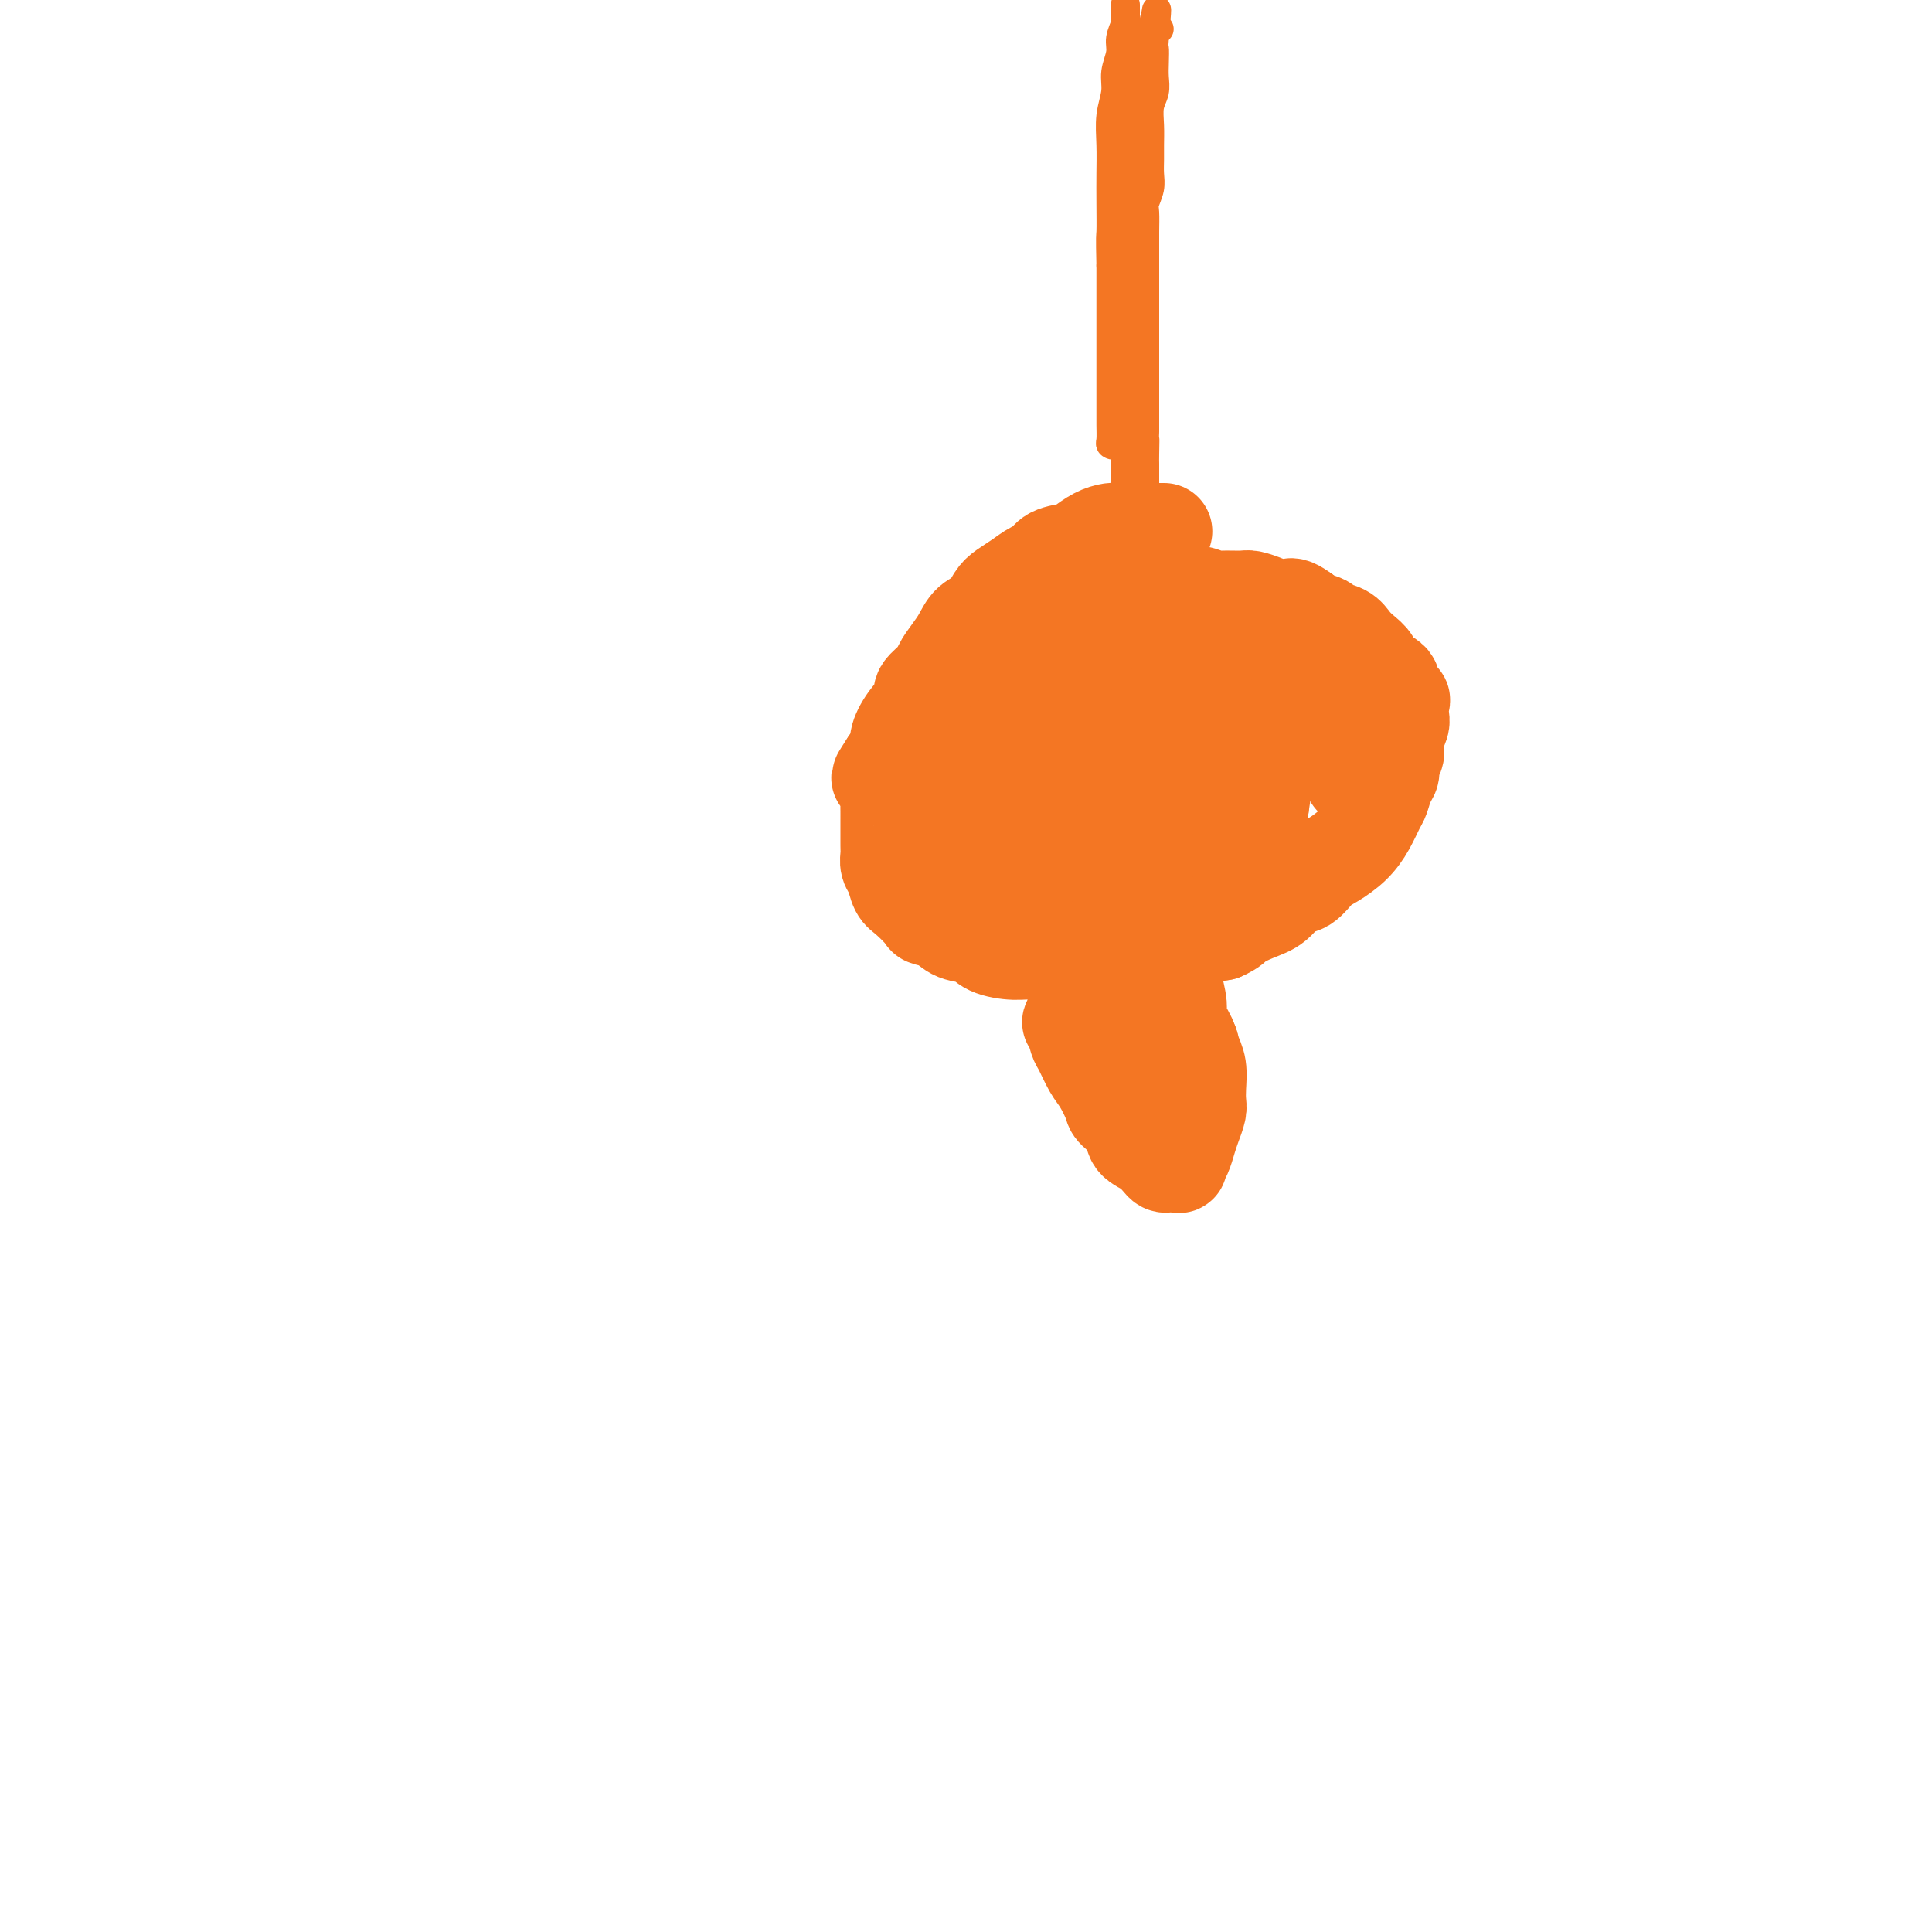 <svg viewBox='0 0 400 400' version='1.1' xmlns='http://www.w3.org/2000/svg' xmlns:xlink='http://www.w3.org/1999/xlink'><g fill='none' stroke='#F47623' stroke-width='6' stroke-linecap='round' stroke-linejoin='round'><path d='M240,6c-1.690,1.455 -3.380,2.910 -4,4c-0.620,1.090 -0.170,1.815 0,3c0.170,1.185 0.060,2.832 0,5c-0.060,2.168 -0.072,4.859 0,7c0.072,2.141 0.227,3.734 0,6c-0.227,2.266 -0.835,5.206 -1,8c-0.165,2.794 0.113,5.442 0,8c-0.113,2.558 -0.618,5.026 -1,8c-0.382,2.974 -0.642,6.453 -1,9c-0.358,2.547 -0.814,4.163 -1,6c-0.186,1.837 -0.103,3.895 0,6c0.103,2.105 0.225,4.256 0,6c-0.225,1.744 -0.796,3.080 -1,4c-0.204,0.920 -0.041,1.422 0,2c0.041,0.578 -0.042,1.231 0,2c0.042,0.769 0.207,1.652 0,2c-0.207,0.348 -0.788,0.159 -1,0c-0.212,-0.159 -0.057,-0.288 0,-1c0.057,-0.712 0.015,-2.008 0,-3c-0.015,-0.992 -0.004,-1.680 0,-3c0.004,-1.320 0.001,-3.271 0,-5c-0.001,-1.729 -0.000,-3.237 0,-5c0.000,-1.763 0.000,-3.782 0,-6c-0.000,-2.218 -0.000,-4.634 0,-7c0.000,-2.366 0.000,-4.683 0,-7'/><path d='M230,55c-0.155,-6.713 -0.043,-5.995 0,-7c0.043,-1.005 0.015,-3.731 0,-6c-0.015,-2.269 -0.019,-4.080 0,-6c0.019,-1.920 0.062,-3.949 0,-6c-0.062,-2.051 -0.228,-4.123 0,-6c0.228,-1.877 0.849,-3.557 1,-5c0.151,-1.443 -0.170,-2.649 0,-4c0.170,-1.351 0.830,-2.849 1,-4c0.170,-1.151 -0.151,-1.957 0,-3c0.151,-1.043 0.772,-2.323 1,-3c0.228,-0.677 0.061,-0.749 0,-1c-0.061,-0.251 -0.016,-0.680 0,-1c0.016,-0.320 0.004,-0.533 0,-1c-0.004,-0.467 -0.001,-1.190 0,-1c0.001,0.190 0.000,1.292 0,2c-0.000,0.708 -0.000,1.022 0,2c0.000,0.978 0.000,2.619 0,4c-0.000,1.381 -0.000,2.501 0,4c0.000,1.499 0.000,3.379 0,5c-0.000,1.621 -0.000,2.985 0,5c0.000,2.015 0.000,4.681 0,7c-0.000,2.319 -0.000,4.292 0,6c0.000,1.708 0.000,3.151 0,5c-0.000,1.849 -0.000,4.104 0,6c0.000,1.896 0.000,3.434 0,5c-0.000,1.566 -0.000,3.162 0,5c0.000,1.838 0.000,3.919 0,6'/><path d='M233,63c0.000,10.439 -0.000,6.035 0,5c0.000,-1.035 0.000,1.297 0,3c-0.000,1.703 -0.000,2.777 0,4c0.000,1.223 0.000,2.597 0,4c-0.000,1.403 0.000,2.836 0,4c-0.000,1.164 0.000,2.057 0,3c0.000,0.943 0.000,1.934 0,3c-0.000,1.066 0.000,2.207 0,3c-0.000,0.793 0.000,1.238 0,2c0.000,0.762 0.000,1.841 0,3c0.000,1.159 0.000,2.399 0,3c-0.000,0.601 0.000,0.562 0,1c0.000,0.438 -0.000,1.353 0,2c0.000,0.647 -0.000,1.026 0,1c0.000,-0.026 -0.000,-0.456 0,-1c0.000,-0.544 -0.000,-1.201 0,-2c0.000,-0.799 -0.000,-1.739 0,-3c0.000,-1.261 -0.000,-2.842 0,-4c0.000,-1.158 -0.000,-1.892 0,-3c0.000,-1.108 -0.000,-2.591 0,-4c0.000,-1.409 -0.000,-2.745 0,-4c0.000,-1.255 -0.000,-2.429 0,-4c0.000,-1.571 -0.000,-3.540 0,-5c0.000,-1.460 -0.000,-2.412 0,-4c0.000,-1.588 -0.000,-3.812 0,-6c0.000,-2.188 -0.000,-4.339 0,-6c0.000,-1.661 0.000,-2.830 0,-4'/><path d='M233,54c-0.061,-8.142 -0.212,-3.995 0,-3c0.212,0.995 0.788,-1.160 1,-3c0.212,-1.840 0.061,-3.363 0,-4c-0.061,-0.637 -0.030,-0.386 0,-1c0.030,-0.614 0.061,-2.093 0,-3c-0.061,-0.907 -0.212,-1.244 0,-2c0.212,-0.756 0.788,-1.932 1,-3c0.212,-1.068 0.061,-2.028 0,-3c-0.061,-0.972 -0.030,-1.955 0,-3c0.030,-1.045 0.060,-2.153 0,-3c-0.060,-0.847 -0.209,-1.434 0,-2c0.209,-0.566 0.778,-1.112 1,-2c0.222,-0.888 0.098,-2.117 0,-3c-0.098,-0.883 -0.170,-1.419 0,-2c0.170,-0.581 0.581,-1.206 1,-2c0.419,-0.794 0.844,-1.758 1,-2c0.156,-0.242 0.042,0.237 0,0c-0.042,-0.237 -0.012,-1.190 0,-2c0.012,-0.810 0.007,-1.477 0,-2c-0.007,-0.523 -0.016,-0.901 0,-1c0.016,-0.099 0.057,0.081 0,0c-0.057,-0.081 -0.211,-0.424 0,-1c0.211,-0.576 0.788,-1.386 1,-2c0.212,-0.614 0.061,-1.033 0,-1c-0.061,0.033 -0.030,0.516 0,1'/><path d='M239,5c0.929,-6.984 0.250,0.057 0,3c-0.250,2.943 -0.071,1.788 0,2c0.071,0.212 0.033,1.792 0,3c-0.033,1.208 -0.061,2.046 0,3c0.061,0.954 0.213,2.026 0,3c-0.213,0.974 -0.789,1.849 -1,3c-0.211,1.151 -0.055,2.576 0,4c0.055,1.424 0.011,2.847 0,4c-0.011,1.153 0.011,2.036 0,3c-0.011,0.964 -0.056,2.008 0,3c0.056,0.992 0.211,1.933 0,3c-0.211,1.067 -0.789,2.262 -1,3c-0.211,0.738 -0.057,1.020 0,2c0.057,0.980 0.015,2.659 0,4c-0.015,1.341 -0.004,2.345 0,3c0.004,0.655 0.001,0.961 0,2c-0.001,1.039 -0.000,2.810 0,4c0.000,1.190 0.000,1.799 0,3c-0.000,1.201 -0.000,2.994 0,4c0.000,1.006 0.000,1.226 0,2c-0.000,0.774 -0.000,2.102 0,3c0.000,0.898 0.000,1.368 0,2c-0.000,0.632 -0.000,1.428 0,2c0.000,0.572 0.000,0.920 0,2c-0.000,1.080 -0.000,2.890 0,4c0.000,1.110 0.000,1.518 0,2c-0.000,0.482 -0.000,1.036 0,2c0.000,0.964 0.000,2.336 0,3c-0.000,0.664 -0.000,0.618 0,1c0.000,0.382 0.000,1.191 0,2'/><path d='M237,89c-0.309,13.574 -0.083,5.510 0,3c0.083,-2.510 0.022,0.534 0,2c-0.022,1.466 -0.006,1.352 0,2c0.006,0.648 0.002,2.056 0,3c-0.002,0.944 -0.000,1.422 0,2c0.000,0.578 0.000,1.254 0,2c-0.000,0.746 -0.000,1.562 0,2c0.000,0.438 0.000,0.499 0,1c-0.000,0.501 0.000,1.444 0,2c-0.000,0.556 -0.000,0.726 0,1c0.000,0.274 0.000,0.652 0,1c-0.000,0.348 -0.000,0.667 0,1c0.000,0.333 0.001,0.682 0,1c-0.001,0.318 -0.004,0.607 0,1c0.004,0.393 0.015,0.890 0,1c-0.015,0.110 -0.056,-0.166 0,0c0.056,0.166 0.207,0.776 0,1c-0.207,0.224 -0.774,0.064 -1,0c-0.226,-0.064 -0.113,-0.032 0,0'/></g>
<g fill='none' stroke='#F47623' stroke-width='20' stroke-linecap='round' stroke-linejoin='round'><path d='M241,110c-2.472,0.001 -4.944,0.002 -6,0c-1.056,-0.002 -0.696,-0.008 -1,0c-0.304,0.008 -1.273,0.030 -2,0c-0.727,-0.030 -1.213,-0.111 -2,0c-0.787,0.111 -1.873,0.415 -3,1c-1.127,0.585 -2.293,1.451 -3,2c-0.707,0.549 -0.955,0.780 -2,1c-1.045,0.220 -2.889,0.429 -4,1c-1.111,0.571 -1.491,1.503 -2,2c-0.509,0.497 -1.146,0.560 -2,1c-0.854,0.440 -1.923,1.258 -3,2c-1.077,0.742 -2.161,1.409 -3,2c-0.839,0.591 -1.432,1.105 -2,2c-0.568,0.895 -1.112,2.169 -2,3c-0.888,0.831 -2.119,1.219 -3,2c-0.881,0.781 -1.411,1.957 -2,3c-0.589,1.043 -1.238,1.955 -2,3c-0.762,1.045 -1.639,2.225 -2,3c-0.361,0.775 -0.206,1.146 -1,2c-0.794,0.854 -2.537,2.192 -3,3c-0.463,0.808 0.354,1.087 0,2c-0.354,0.913 -1.878,2.461 -3,4c-1.122,1.539 -1.840,3.068 -2,4c-0.160,0.932 0.240,1.266 0,2c-0.240,0.734 -1.120,1.867 -2,3'/><path d='M184,158c-3.713,5.675 -0.995,1.862 0,1c0.995,-0.862 0.267,1.227 0,2c-0.267,0.773 -0.071,0.231 0,1c0.071,0.769 0.019,2.849 0,4c-0.019,1.151 -0.006,1.372 0,2c0.006,0.628 0.005,1.662 0,3c-0.005,1.338 -0.013,2.982 0,4c0.013,1.018 0.047,1.412 0,2c-0.047,0.588 -0.173,1.369 0,2c0.173,0.631 0.646,1.111 1,2c0.354,0.889 0.587,2.188 1,3c0.413,0.812 1.004,1.139 2,2c0.996,0.861 2.395,2.257 3,3c0.605,0.743 0.414,0.832 1,1c0.586,0.168 1.948,0.413 3,1c1.052,0.587 1.792,1.515 3,2c1.208,0.485 2.882,0.526 4,1c1.118,0.474 1.681,1.381 3,2c1.319,0.619 3.395,0.951 5,1c1.605,0.049 2.740,-0.183 4,0c1.260,0.183 2.644,0.781 4,1c1.356,0.219 2.683,0.058 4,0c1.317,-0.058 2.625,-0.015 4,0c1.375,0.015 2.818,0.001 4,0c1.182,-0.001 2.101,0.012 3,0c0.899,-0.012 1.776,-0.048 3,0c1.224,0.048 2.795,0.181 4,0c1.205,-0.181 2.045,-0.678 3,-1c0.955,-0.322 2.026,-0.471 3,-1c0.974,-0.529 1.850,-1.437 3,-2c1.150,-0.563 2.575,-0.782 4,-1'/><path d='M253,193c2.503,-1.125 2.259,-1.437 3,-2c0.741,-0.563 2.467,-1.376 4,-2c1.533,-0.624 2.874,-1.058 4,-2c1.126,-0.942 2.037,-2.390 3,-3c0.963,-0.610 1.976,-0.381 3,-1c1.024,-0.619 2.057,-2.085 3,-3c0.943,-0.915 1.797,-1.280 3,-2c1.203,-0.720 2.756,-1.796 4,-3c1.244,-1.204 2.180,-2.535 3,-4c0.820,-1.465 1.525,-3.064 2,-4c0.475,-0.936 0.720,-1.209 1,-2c0.280,-0.791 0.596,-2.101 1,-3c0.404,-0.899 0.897,-1.386 1,-2c0.103,-0.614 -0.182,-1.356 0,-2c0.182,-0.644 0.833,-1.189 1,-2c0.167,-0.811 -0.149,-1.886 0,-3c0.149,-1.114 0.764,-2.266 1,-3c0.236,-0.734 0.094,-1.050 0,-2c-0.094,-0.950 -0.141,-2.534 0,-3c0.141,-0.466 0.470,0.184 0,0c-0.470,-0.184 -1.740,-1.204 -2,-2c-0.260,-0.796 0.488,-1.368 0,-2c-0.488,-0.632 -2.212,-1.325 -3,-2c-0.788,-0.675 -0.639,-1.333 -1,-2c-0.361,-0.667 -1.232,-1.345 -2,-2c-0.768,-0.655 -1.431,-1.289 -2,-2c-0.569,-0.711 -1.042,-1.500 -2,-2c-0.958,-0.500 -2.401,-0.711 -3,-1c-0.599,-0.289 -0.354,-0.655 -1,-1c-0.646,-0.345 -2.185,-0.670 -3,-1c-0.815,-0.330 -0.908,-0.665 -1,-1'/><path d='M270,127c-3.740,-2.798 -3.089,-0.792 -3,0c0.089,0.792 -0.383,0.370 -1,0c-0.617,-0.370 -1.380,-0.688 -2,-1c-0.620,-0.312 -1.096,-0.619 -2,-1c-0.904,-0.381 -2.236,-0.838 -3,-1c-0.764,-0.162 -0.961,-0.029 -2,0c-1.039,0.029 -2.922,-0.045 -4,0c-1.078,0.045 -1.353,0.208 -2,0c-0.647,-0.208 -1.668,-0.788 -3,-1c-1.332,-0.212 -2.976,-0.057 -4,0c-1.024,0.057 -1.429,0.015 -2,0c-0.571,-0.015 -1.309,-0.004 -2,0c-0.691,0.004 -1.336,0.001 -2,0c-0.664,-0.001 -1.348,-0.001 -2,0c-0.652,0.001 -1.274,0.003 -2,0c-0.726,-0.003 -1.557,-0.012 -2,0c-0.443,0.012 -0.500,0.045 -1,0c-0.500,-0.045 -1.444,-0.166 -2,0c-0.556,0.166 -0.725,0.621 -1,1c-0.275,0.379 -0.656,0.683 -1,1c-0.344,0.317 -0.651,0.648 -1,1c-0.349,0.352 -0.740,0.727 -1,1c-0.260,0.273 -0.388,0.444 -1,1c-0.612,0.556 -1.708,1.496 -2,2c-0.292,0.504 0.220,0.572 0,1c-0.220,0.428 -1.171,1.218 -2,2c-0.829,0.782 -1.534,1.558 -2,2c-0.466,0.442 -0.692,0.552 -1,1c-0.308,0.448 -0.698,1.236 -1,2c-0.302,0.764 -0.515,1.504 -1,2c-0.485,0.496 -1.243,0.748 -2,1'/><path d='M213,141c-2.411,3.125 -0.440,1.939 0,2c0.440,0.061 -0.652,1.371 -1,2c-0.348,0.629 0.048,0.577 0,1c-0.048,0.423 -0.538,1.321 -1,2c-0.462,0.679 -0.894,1.140 -1,2c-0.106,0.860 0.115,2.120 0,3c-0.115,0.880 -0.566,1.379 -1,2c-0.434,0.621 -0.852,1.365 -1,2c-0.148,0.635 -0.024,1.160 0,2c0.024,0.840 -0.050,1.995 0,3c0.050,1.005 0.223,1.859 0,3c-0.223,1.141 -0.844,2.570 -1,4c-0.156,1.430 0.152,2.862 0,4c-0.152,1.138 -0.762,1.982 -1,3c-0.238,1.018 -0.102,2.209 0,3c0.102,0.791 0.171,1.181 0,2c-0.171,0.819 -0.581,2.067 -1,3c-0.419,0.933 -0.846,1.550 -1,2c-0.154,0.450 -0.035,0.733 0,1c0.035,0.267 -0.016,0.517 0,1c0.016,0.483 0.097,1.201 0,1c-0.097,-0.201 -0.373,-1.319 0,-2c0.373,-0.681 1.395,-0.926 2,-2c0.605,-1.074 0.794,-2.977 2,-5c1.206,-2.023 3.428,-4.168 5,-7c1.572,-2.832 2.493,-6.353 4,-9c1.507,-2.647 3.600,-4.421 5,-7c1.400,-2.579 2.108,-5.964 3,-8c0.892,-2.036 1.969,-2.725 3,-4c1.031,-1.275 2.015,-3.138 3,-5'/><path d='M231,140c4.812,-8.028 3.342,-4.598 3,-4c-0.342,0.598 0.444,-1.636 1,-3c0.556,-1.364 0.881,-1.857 1,-2c0.119,-0.143 0.030,0.065 0,0c-0.030,-0.065 -0.002,-0.404 0,0c0.002,0.404 -0.022,1.550 0,3c0.022,1.450 0.089,3.205 0,5c-0.089,1.795 -0.334,3.632 -1,6c-0.666,2.368 -1.752,5.267 -3,8c-1.248,2.733 -2.659,5.299 -4,8c-1.341,2.701 -2.613,5.537 -4,8c-1.387,2.463 -2.888,4.554 -4,6c-1.112,1.446 -1.836,2.246 -3,3c-1.164,0.754 -2.767,1.463 -4,2c-1.233,0.537 -2.095,0.904 -3,1c-0.905,0.096 -1.853,-0.077 -3,0c-1.147,0.077 -2.492,0.403 -3,0c-0.508,-0.403 -0.180,-1.537 0,-4c0.180,-2.463 0.212,-6.255 0,-9c-0.212,-2.745 -0.667,-4.444 0,-7c0.667,-2.556 2.455,-5.969 4,-8c1.545,-2.031 2.845,-2.680 4,-4c1.155,-1.320 2.165,-3.312 3,-4c0.835,-0.688 1.495,-0.074 2,0c0.505,0.074 0.856,-0.393 1,0c0.144,0.393 0.083,1.647 0,3c-0.083,1.353 -0.187,2.806 -1,5c-0.813,2.194 -2.334,5.129 -4,8c-1.666,2.871 -3.476,5.677 -5,8c-1.524,2.323 -2.762,4.161 -4,6'/><path d='M204,175c-2.599,4.388 -2.595,4.357 -3,5c-0.405,0.643 -1.219,1.959 -2,3c-0.781,1.041 -1.530,1.807 -2,2c-0.470,0.193 -0.661,-0.187 -1,0c-0.339,0.187 -0.826,0.941 -1,1c-0.174,0.059 -0.034,-0.577 0,-1c0.034,-0.423 -0.039,-0.633 0,-2c0.039,-1.367 0.190,-3.892 0,-6c-0.190,-2.108 -0.722,-3.799 0,-6c0.722,-2.201 2.698,-4.913 4,-7c1.302,-2.087 1.929,-3.551 3,-5c1.071,-1.449 2.586,-2.885 4,-4c1.414,-1.115 2.726,-1.910 4,-3c1.274,-1.090 2.509,-2.474 4,-3c1.491,-0.526 3.240,-0.193 5,0c1.760,0.193 3.533,0.247 5,0c1.467,-0.247 2.628,-0.797 4,0c1.372,0.797 2.955,2.939 4,5c1.045,2.061 1.551,4.041 2,7c0.449,2.959 0.840,6.898 1,10c0.160,3.102 0.089,5.369 0,8c-0.089,2.631 -0.195,5.627 -1,8c-0.805,2.373 -2.310,4.124 -3,6c-0.690,1.876 -0.565,3.878 -1,5c-0.435,1.122 -1.432,1.364 -2,2c-0.568,0.636 -0.709,1.667 -1,1c-0.291,-0.667 -0.733,-3.032 -1,-6c-0.267,-2.968 -0.360,-6.538 0,-11c0.360,-4.462 1.174,-9.817 2,-14c0.826,-4.183 1.665,-7.195 3,-10c1.335,-2.805 3.168,-5.402 5,-8'/><path d='M236,152c2.390,-4.132 4.366,-5.462 6,-7c1.634,-1.538 2.925,-3.284 4,-5c1.075,-1.716 1.934,-3.404 3,-4c1.066,-0.596 2.338,-0.101 3,0c0.662,0.101 0.715,-0.190 1,0c0.285,0.190 0.804,0.863 1,2c0.196,1.137 0.069,2.740 0,5c-0.069,2.260 -0.080,5.179 0,8c0.080,2.821 0.250,5.545 0,9c-0.250,3.455 -0.919,7.642 -2,11c-1.081,3.358 -2.572,5.888 -4,9c-1.428,3.112 -2.792,6.808 -4,9c-1.208,2.192 -2.260,2.882 -3,4c-0.740,1.118 -1.168,2.665 -2,4c-0.832,1.335 -2.066,2.457 -3,3c-0.934,0.543 -1.566,0.506 -2,0c-0.434,-0.506 -0.671,-1.483 -1,-4c-0.329,-2.517 -0.752,-6.575 -1,-10c-0.248,-3.425 -0.321,-6.218 0,-10c0.321,-3.782 1.036,-8.555 2,-12c0.964,-3.445 2.177,-5.564 4,-8c1.823,-2.436 4.256,-5.189 6,-7c1.744,-1.811 2.798,-2.681 4,-4c1.202,-1.319 2.550,-3.087 4,-4c1.450,-0.913 3.001,-0.973 4,-1c0.999,-0.027 1.445,-0.023 2,0c0.555,0.023 1.218,0.064 2,1c0.782,0.936 1.684,2.766 2,5c0.316,2.234 0.047,4.871 0,7c-0.047,2.129 0.130,3.751 0,6c-0.130,2.249 -0.565,5.124 -1,8'/><path d='M261,167c-0.486,4.650 -1.201,5.774 -2,7c-0.799,1.226 -1.680,2.555 -2,4c-0.320,1.445 -0.078,3.005 0,2c0.078,-1.005 -0.009,-4.575 0,-8c0.009,-3.425 0.114,-6.704 1,-10c0.886,-3.296 2.555,-6.610 4,-9c1.445,-2.390 2.667,-3.857 4,-5c1.333,-1.143 2.777,-1.961 4,-3c1.223,-1.039 2.225,-2.299 3,-3c0.775,-0.701 1.322,-0.841 2,-1c0.678,-0.159 1.488,-0.335 2,0c0.512,0.335 0.726,1.182 1,2c0.274,0.818 0.609,1.605 1,3c0.391,1.395 0.837,3.396 1,5c0.163,1.604 0.044,2.812 0,4c-0.044,1.188 -0.012,2.357 0,3c0.012,0.643 0.003,0.760 0,1c-0.003,0.240 -0.001,0.603 0,1c0.001,0.397 0.000,0.828 0,1c-0.000,0.172 -0.000,0.086 0,0'/><path d='M226,205c-1.665,2.505 -3.330,5.010 -4,6c-0.670,0.990 -0.346,0.465 0,1c0.346,0.535 0.713,2.129 1,3c0.287,0.871 0.494,1.019 1,2c0.506,0.981 1.309,2.793 2,4c0.691,1.207 1.268,1.808 2,3c0.732,1.192 1.617,2.977 2,4c0.383,1.023 0.263,1.286 1,2c0.737,0.714 2.330,1.880 3,3c0.670,1.120 0.416,2.195 1,3c0.584,0.805 2.007,1.340 3,2c0.993,0.660 1.558,1.446 2,2c0.442,0.554 0.762,0.875 1,1c0.238,0.125 0.392,0.053 1,0c0.608,-0.053 1.668,-0.086 2,0c0.332,0.086 -0.065,0.290 0,0c0.065,-0.290 0.592,-1.074 1,-2c0.408,-0.926 0.698,-1.993 1,-3c0.302,-1.007 0.618,-1.953 1,-3c0.382,-1.047 0.831,-2.195 1,-3c0.169,-0.805 0.058,-1.267 0,-2c-0.058,-0.733 -0.062,-1.737 0,-3c0.062,-1.263 0.189,-2.787 0,-4c-0.189,-1.213 -0.695,-2.117 -1,-3c-0.305,-0.883 -0.408,-1.745 -1,-3c-0.592,-1.255 -1.674,-2.903 -2,-4c-0.326,-1.097 0.105,-1.641 0,-3c-0.105,-1.359 -0.744,-3.531 -1,-5c-0.256,-1.469 -0.128,-2.234 0,-3'/><path d='M243,200c-0.770,-3.974 -0.195,-3.408 0,-3c0.195,0.408 0.010,0.657 0,2c-0.010,1.343 0.155,3.781 0,6c-0.155,2.219 -0.629,4.219 -1,6c-0.371,1.781 -0.639,3.343 -1,5c-0.361,1.657 -0.814,3.410 -1,5c-0.186,1.590 -0.106,3.018 0,4c0.106,0.982 0.239,1.518 0,2c-0.239,0.482 -0.849,0.911 -1,1c-0.151,0.089 0.156,-0.160 0,0c-0.156,0.160 -0.775,0.730 -1,0c-0.225,-0.730 -0.057,-2.759 0,-5c0.057,-2.241 0.004,-4.693 0,-6c-0.004,-1.307 0.041,-1.469 0,-2c-0.041,-0.531 -0.168,-1.431 0,-2c0.168,-0.569 0.631,-0.807 1,-1c0.369,-0.193 0.645,-0.340 1,0c0.355,0.340 0.788,1.169 2,2c1.212,0.831 3.203,1.666 4,2c0.797,0.334 0.398,0.167 0,0'/></g>
</svg>